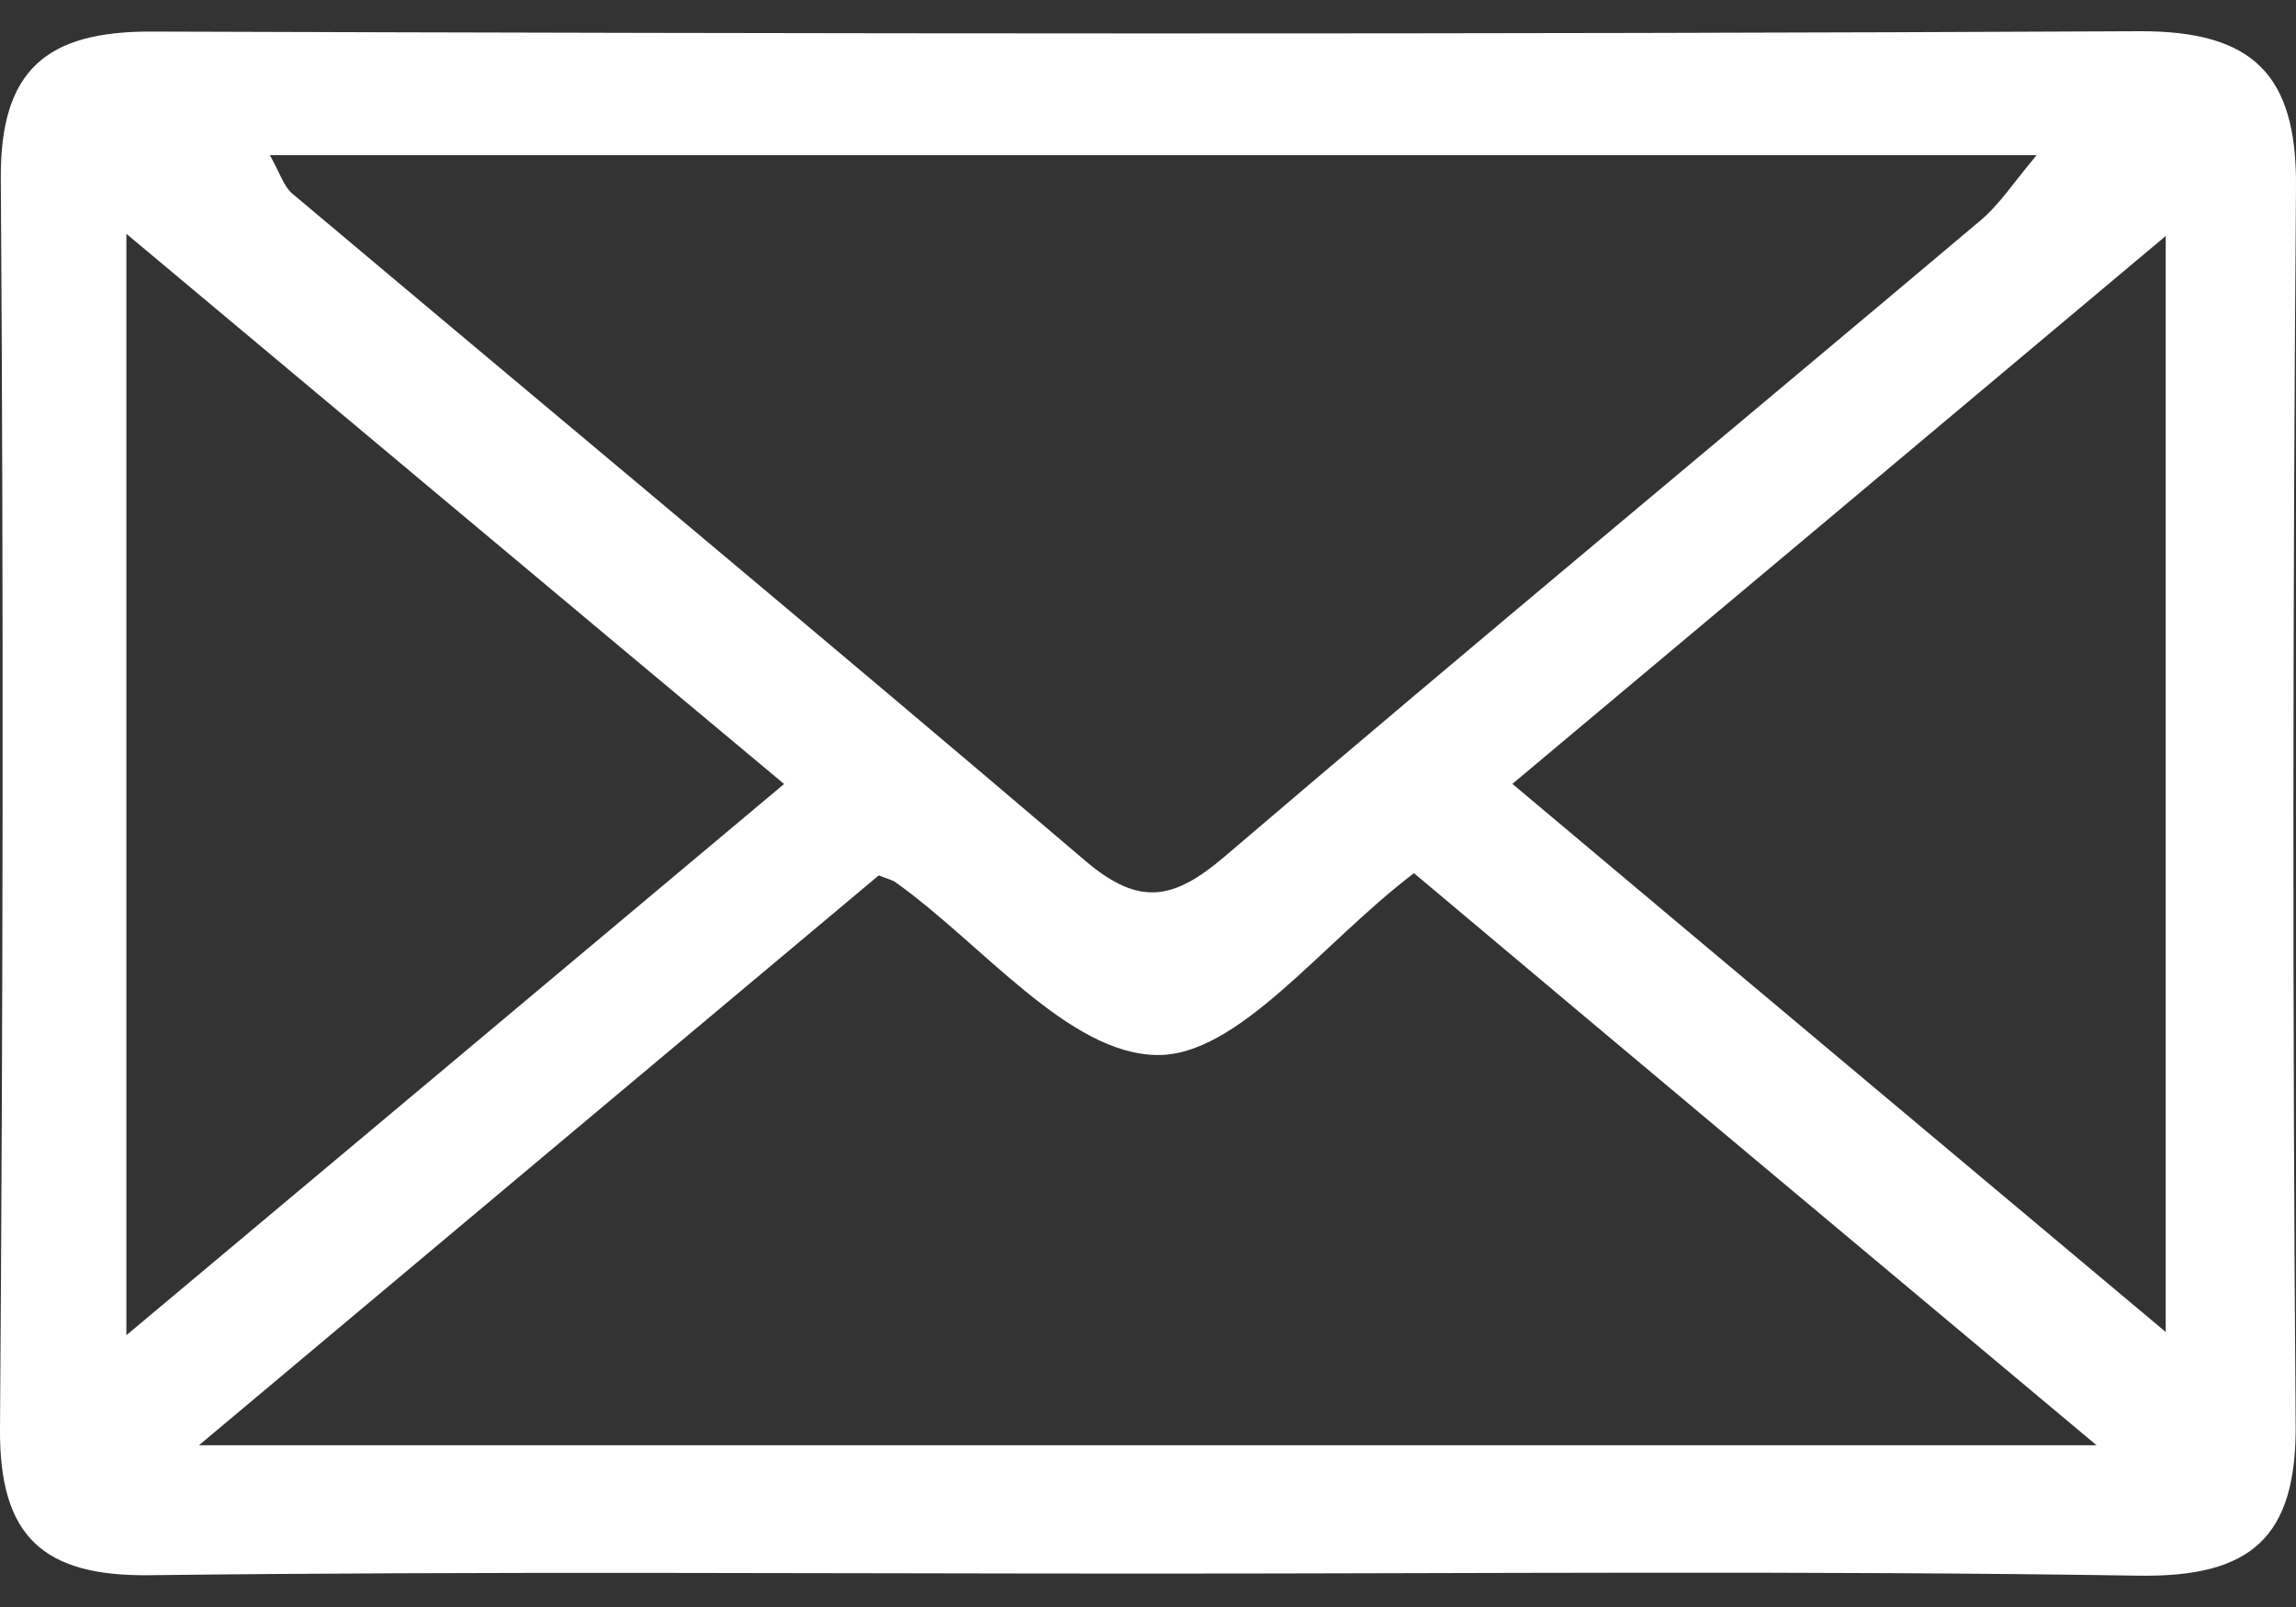 <?xml version="1.0" encoding="utf-8"?>
<!-- Generator: Adobe Illustrator 16.0.0, SVG Export Plug-In . SVG Version: 6.00 Build 0)  -->
<!DOCTYPE svg PUBLIC "-//W3C//DTD SVG 1.1//EN" "http://www.w3.org/Graphics/SVG/1.1/DTD/svg11.dtd">
<svg version="1.1" id="Layer_1" xmlns="http://www.w3.org/2000/svg" xmlns:xlink="http://www.w3.org/1999/xlink" x="0px" y="0px"
	 width="20px" height="14px" viewBox="0 0 20 14" enable-background="new 0 0 20 14" xml:space="preserve">
<rect x="0" y="0" width="20" height="14" fill="#333333" stroke="none"/>
<path fill="#FFFFFF" d="M18.639,0.272C12.863,0.3,7.089,0.294,1.318,0.275C0.406,0.272,0,0.608,0.007,1.558
	C0.032,5.187,0.026,8.819,0,12.45c-0.006,0.932,0.371,1.285,1.305,1.273c2.907-0.035,5.811-0.014,8.713-0.014
	c2.868,0,5.736-0.027,8.607,0.018c0.982,0.016,1.382-0.33,1.372-1.322C19.969,8.812,19.972,5.218,20,1.622
	C20.007,0.646,19.62,0.269,18.639,0.272 M17.74,1.353c-0.195,0.23-0.32,0.426-0.489,0.568c-2.197,1.852-4.406,3.681-6.587,5.544
	c-0.436,0.371-0.735,0.436-1.202,0.041c-2.296-1.956-4.611-3.88-6.919-5.822c-0.07-0.061-0.1-0.166-0.192-0.332H17.74z
	 M1.101,11.632V2.037C3.086,3.697,4.918,5.234,6.83,6.83C4.925,8.429,3.102,9.954,1.101,11.632 M1.733,12.591
	c2.11-1.771,4.025-3.375,5.922-4.965c0.086,0.035,0.121,0.041,0.147,0.061c0.758,0.541,1.502,1.49,2.27,1.504
	c0.71,0.016,1.436-0.971,2.245-1.584c1.902,1.6,3.827,3.211,5.946,4.984H1.733z M18.865,11.604
	c-1.953-1.639-3.789-3.176-5.691-4.775c1.912-1.602,3.731-3.127,5.691-4.773V11.604z"/>
</svg>
